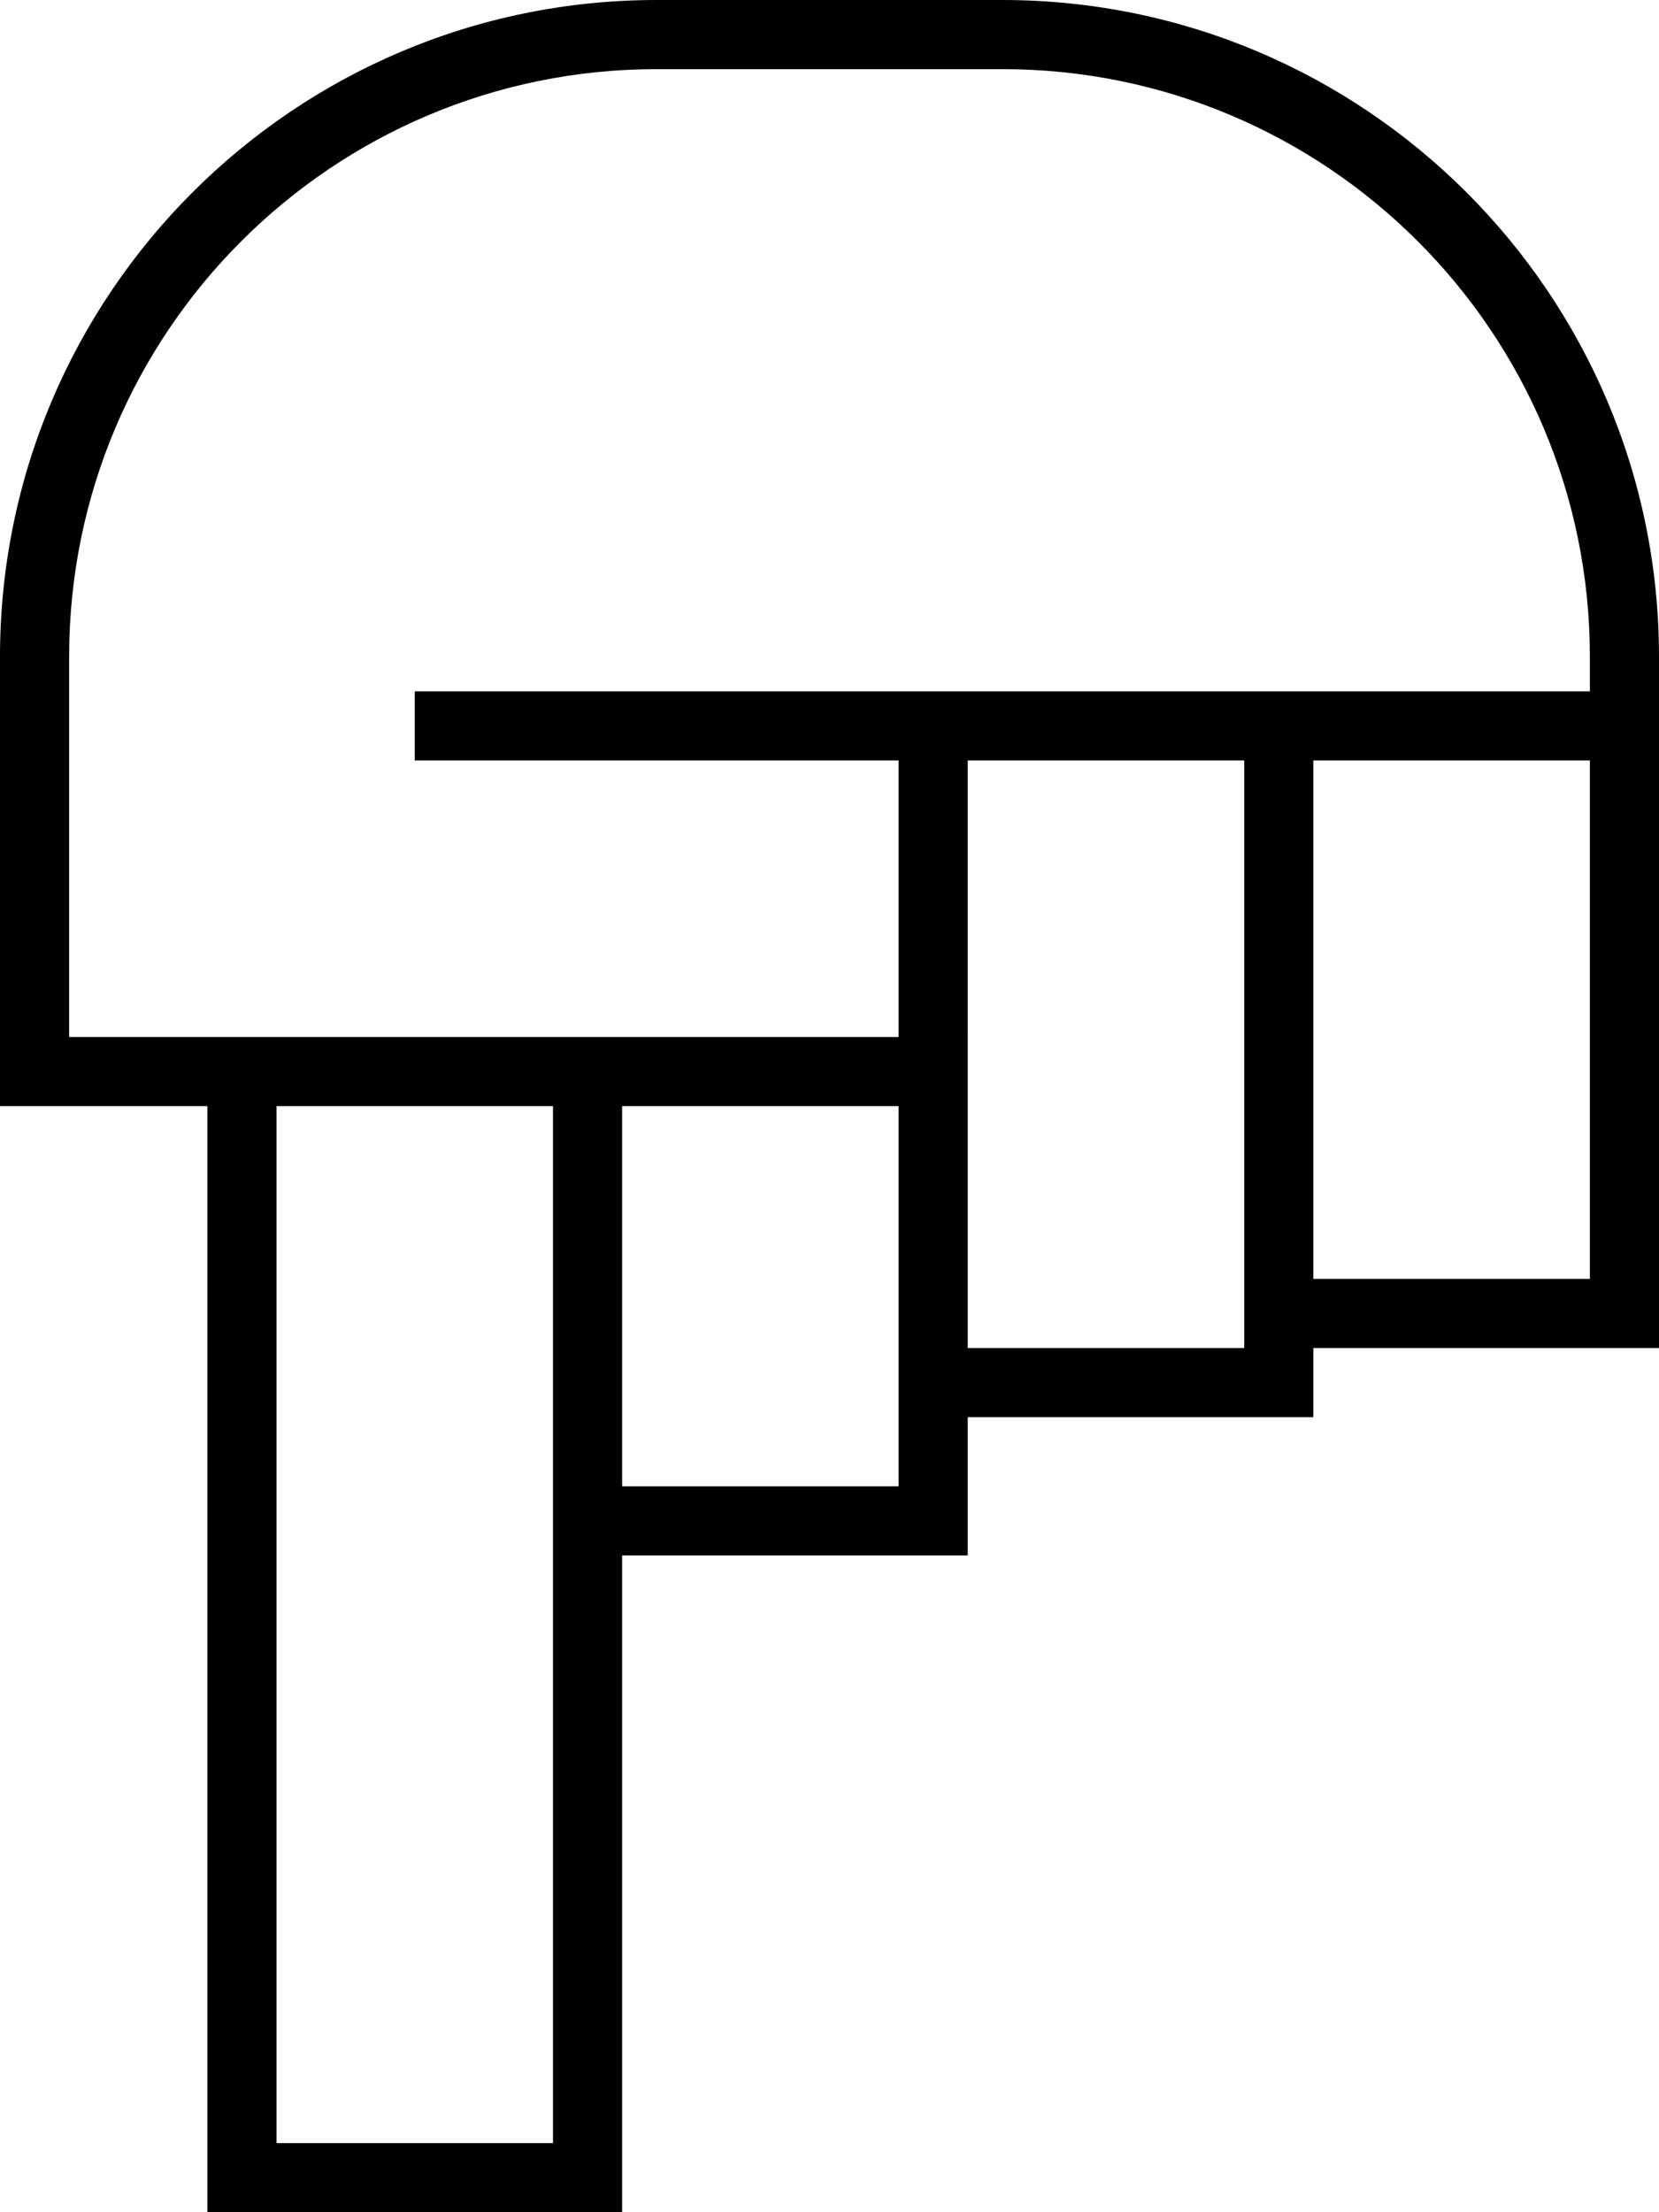 <svg xmlns="http://www.w3.org/2000/svg" viewBox="0 0 384 512"><!--! Font Awesome Pro 6.5.2 by @fontawesome - https://fontawesome.com License - https://fontawesome.com/license (Commercial License) Copyright 2024 Fonticons, Inc. --><path d="M56 512H48v-8V256H8 0v-8V152C0 68.1 68.1 0 152 0h80c83.9 0 152 68.1 152 152v8 8 64 72 8h-8H304v8 8h-8H224v24 8h-8H144V504v8h-8H56zm88-168h64l0-16v-8V256H144v88zm64-104l0 0 0-64H104 96V160h8H208h8 8 64 8 8 64v-8c0-75.1-60.9-136-136-136H152C76.9 16 16 76.9 16 152v88H48v0H64v0h64v0h16v0h64zm16 0l0 8v8l0 56h64v-8V176H224l0 64zm-96 16H64V496h64V360v-8V256zm240-24V176H304V296h64V232z"/></svg>